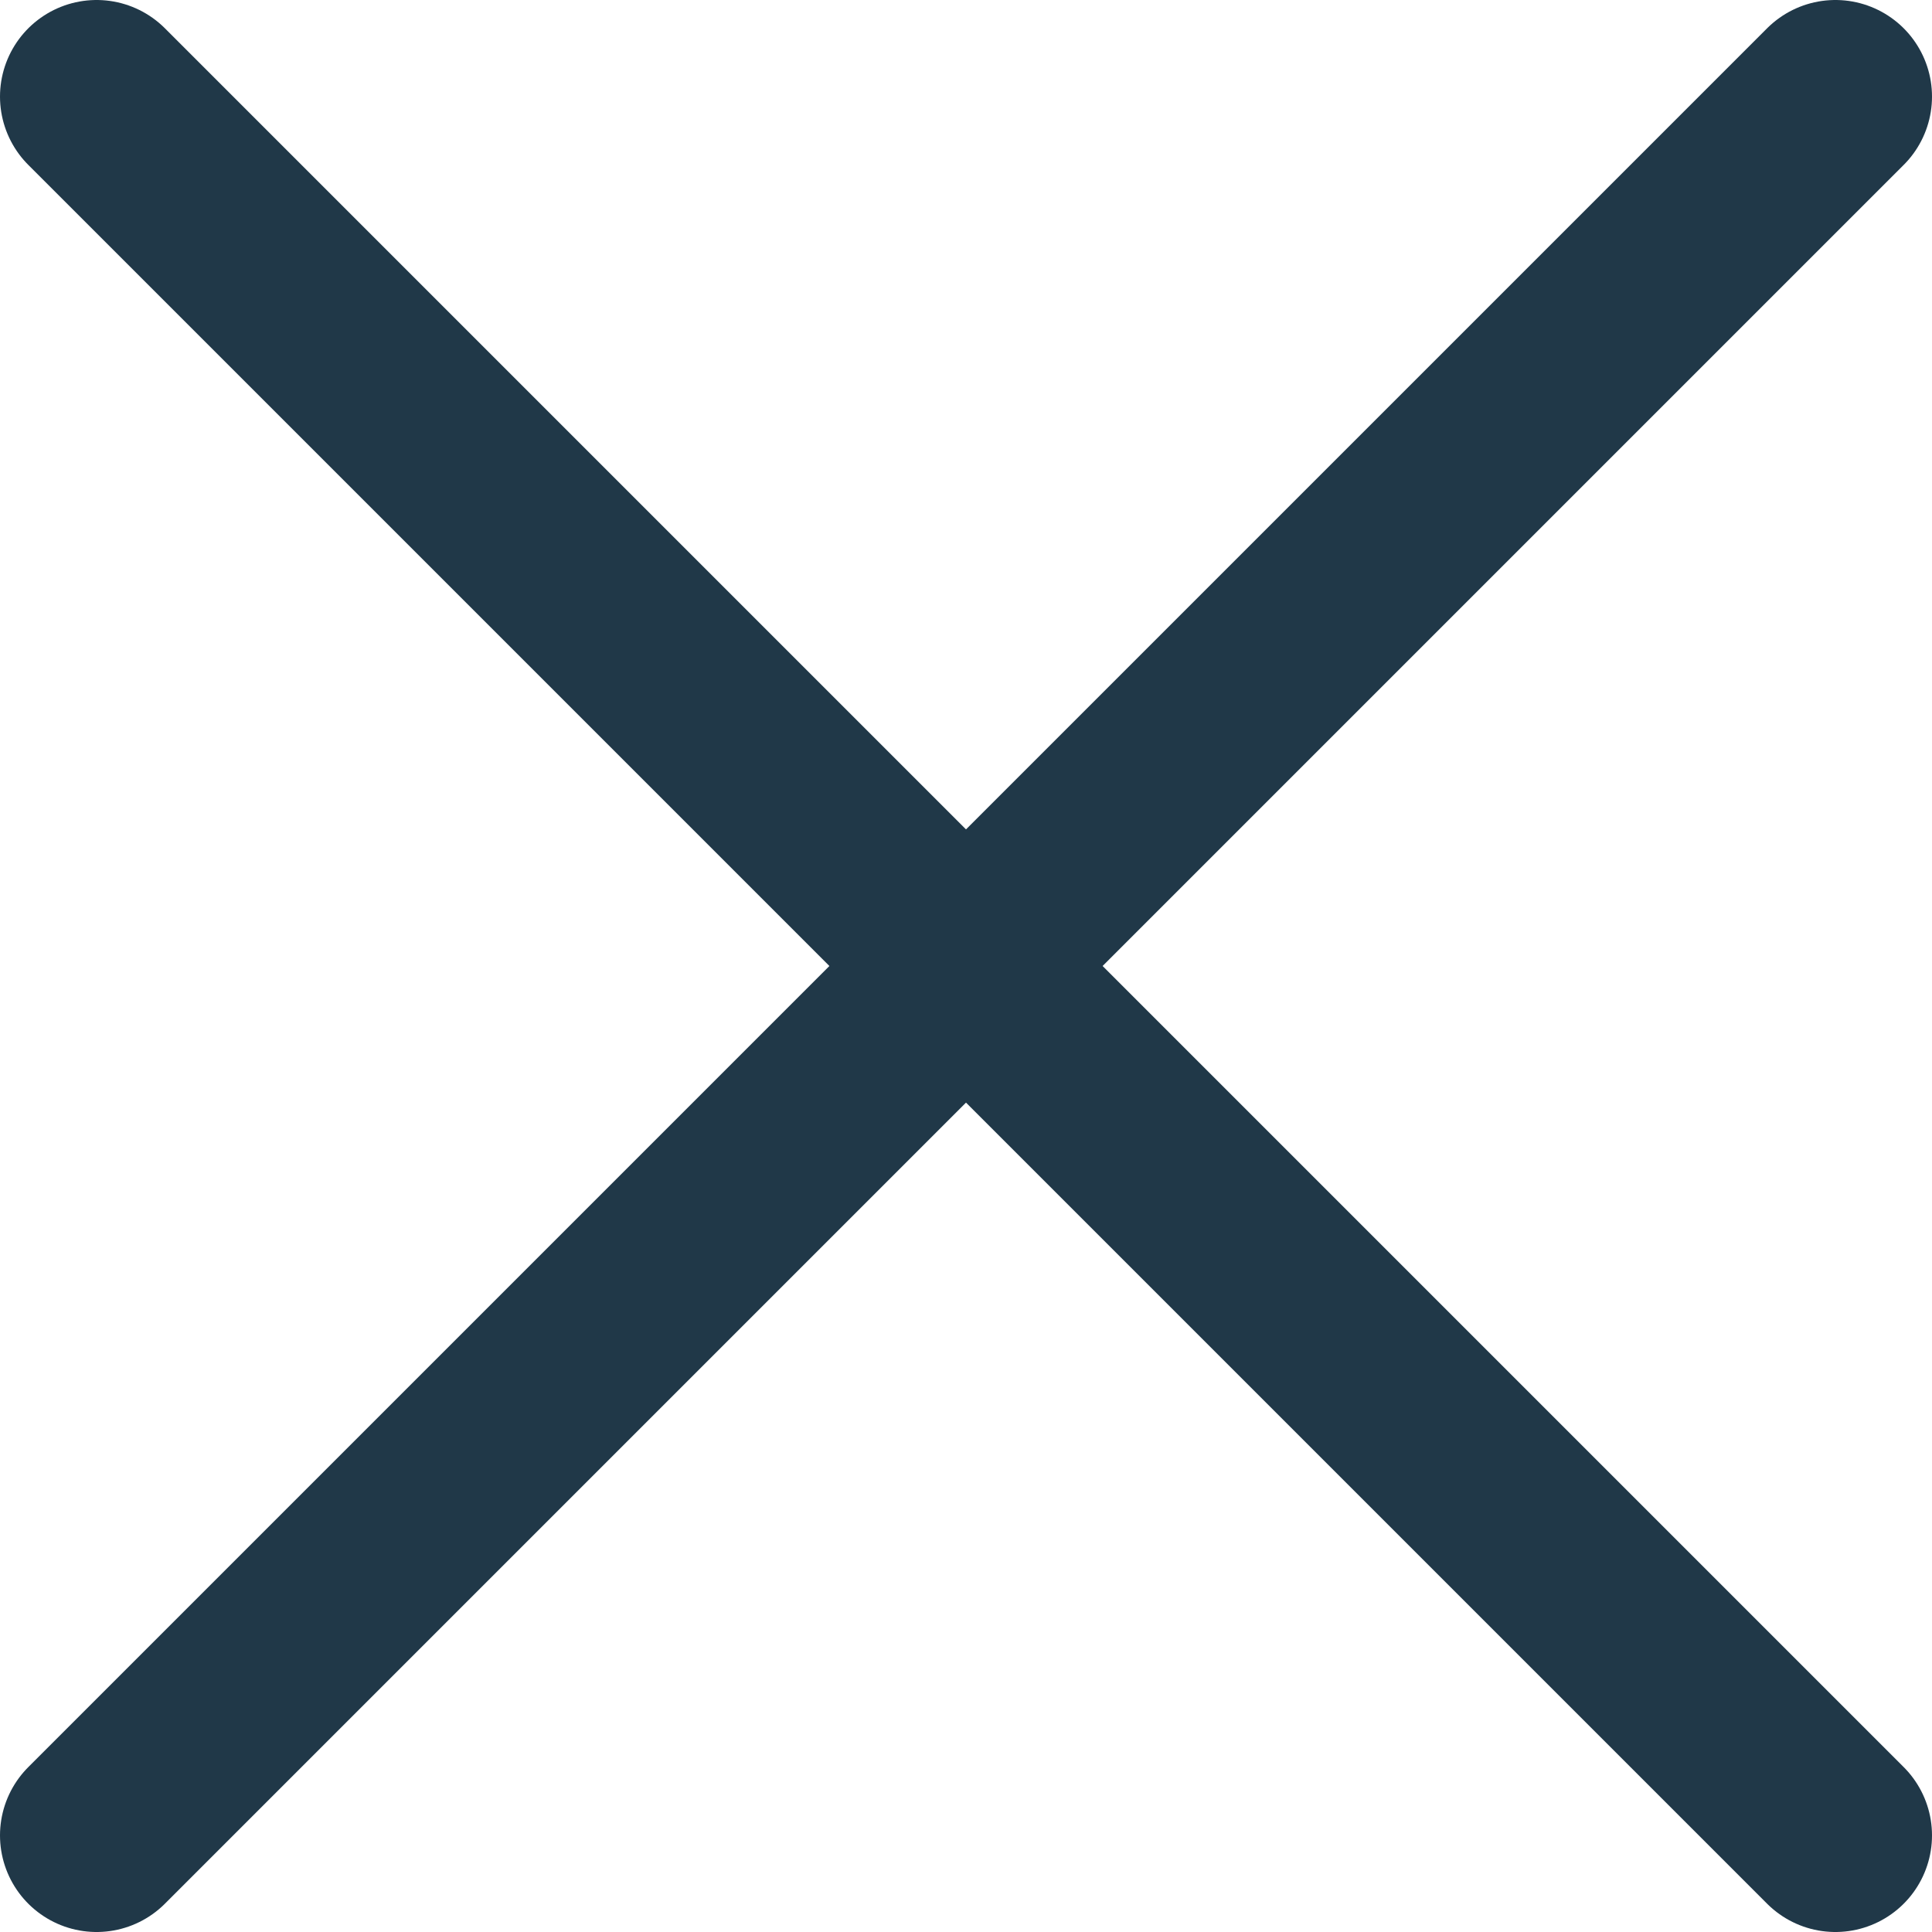 <?xml version="1.0" encoding="UTF-8"?> <svg xmlns="http://www.w3.org/2000/svg" width="20" height="20" viewBox="0 0 20 20" fill="none"><path d="M19 19L10 10M10 10L1 1M10 10L19 1M10 10L1 19" stroke="#203848" stroke-width="2" stroke-linecap="round" stroke-linejoin="round"></path></svg> 